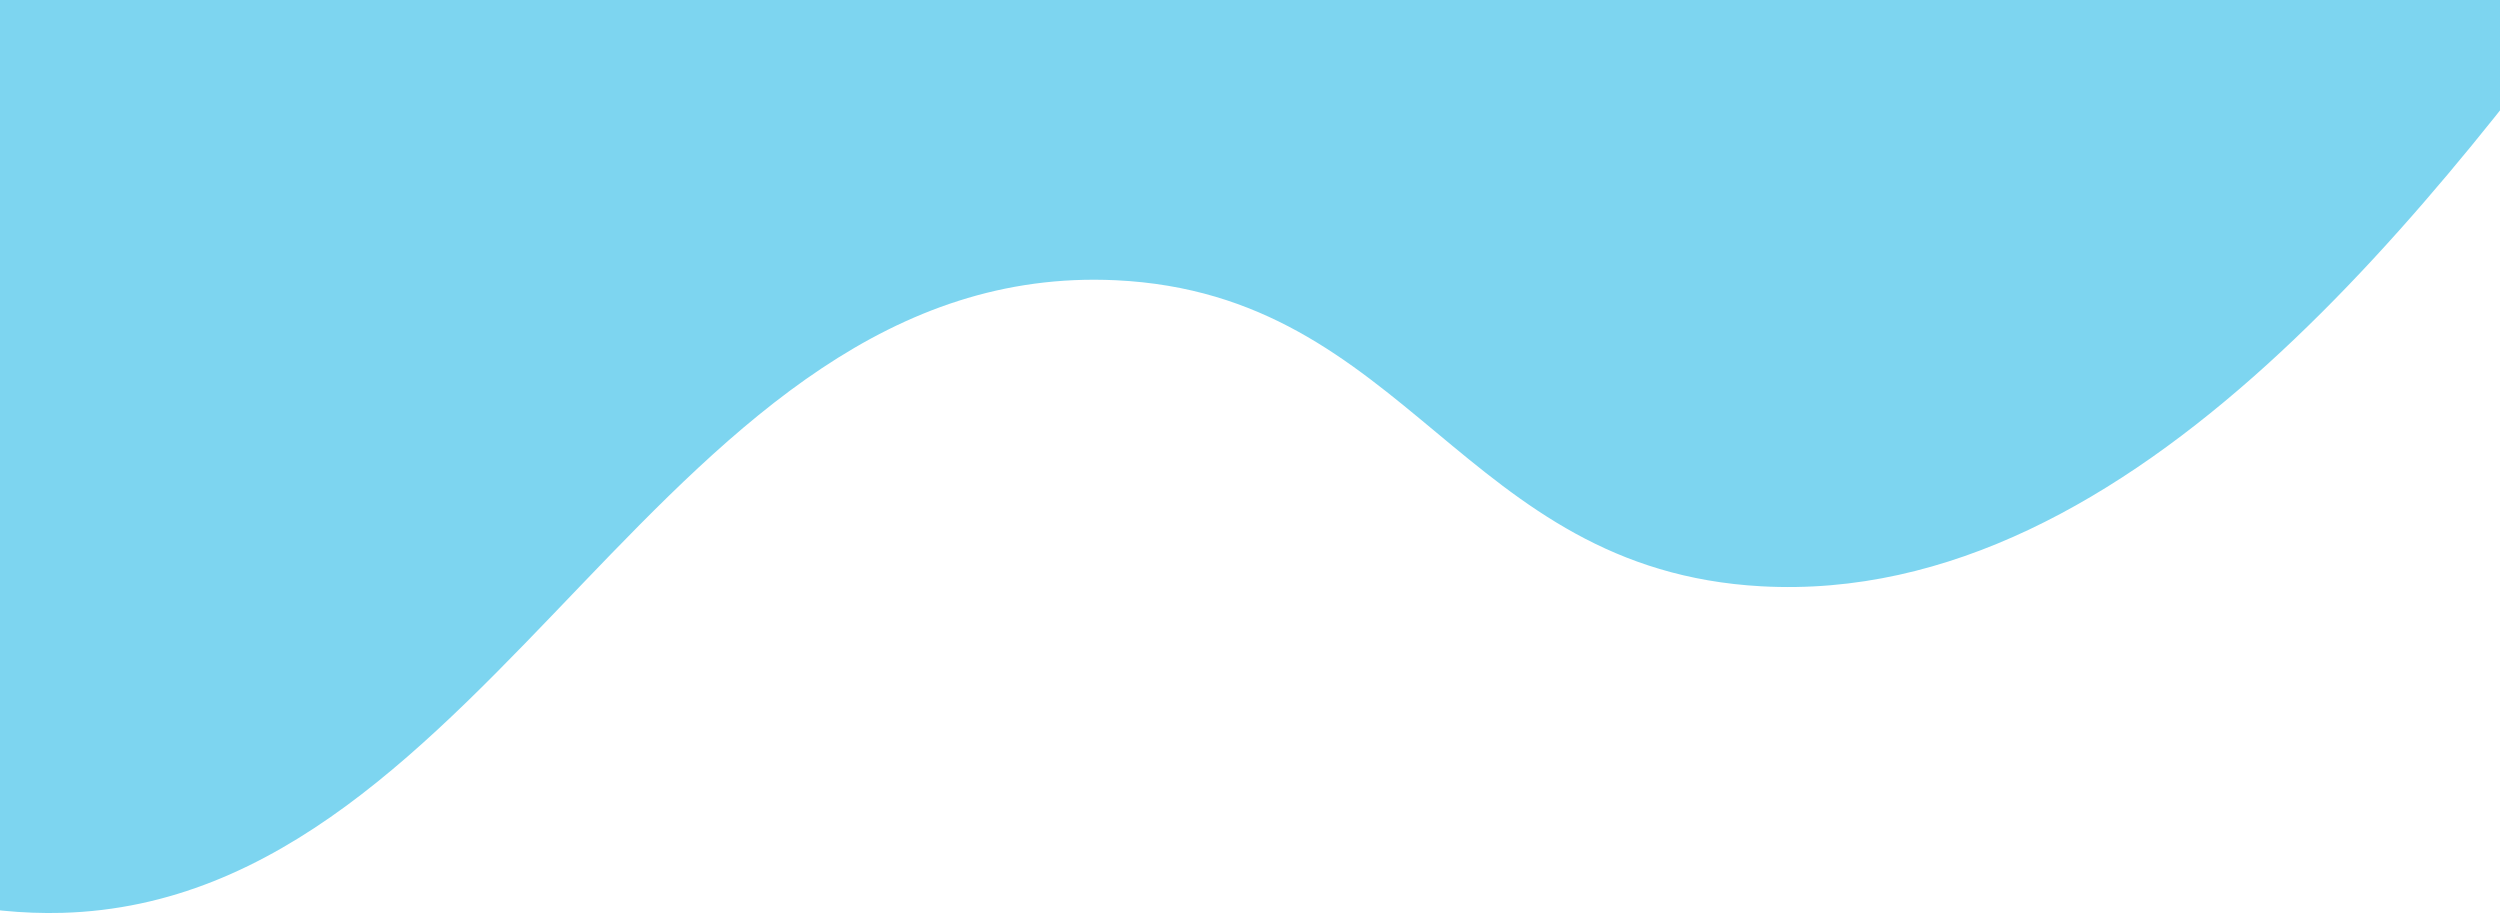 <svg xmlns="http://www.w3.org/2000/svg" width="390" height="143" viewBox="0 0 390 143" fill="none"><path d="M128.328 -392.95C132.744 -409.851 145.241 -462.653 174.324 -468.147C201.837 -473.331 241.76 -435.666 260.709 -412.771C277.481 -392.527 281.424 -379.549 292.888 -379.123C309.854 -378.495 316.293 -406.342 343.983 -436.176C349.265 -441.857 392.325 -488.254 424.902 -483.598C470.78 -477.046 493.176 -369.734 498.316 -308.967C511.326 -155.378 435.695 -43.76 411.759 -11.411C380.823 30.413 333.307 94.676 274.77 91.463C228.047 88.892 219.764 45.883 174.064 43.718C103.592 40.402 77.32 140.521 9.693 142.406C-39.342 143.761 -98.949 93.152 -113.975 35.266C-148.417 -97.427 73.463 -182.798 128.341 -392.934L128.328 -392.95Z" fill="#7DD5F0"></path></svg>